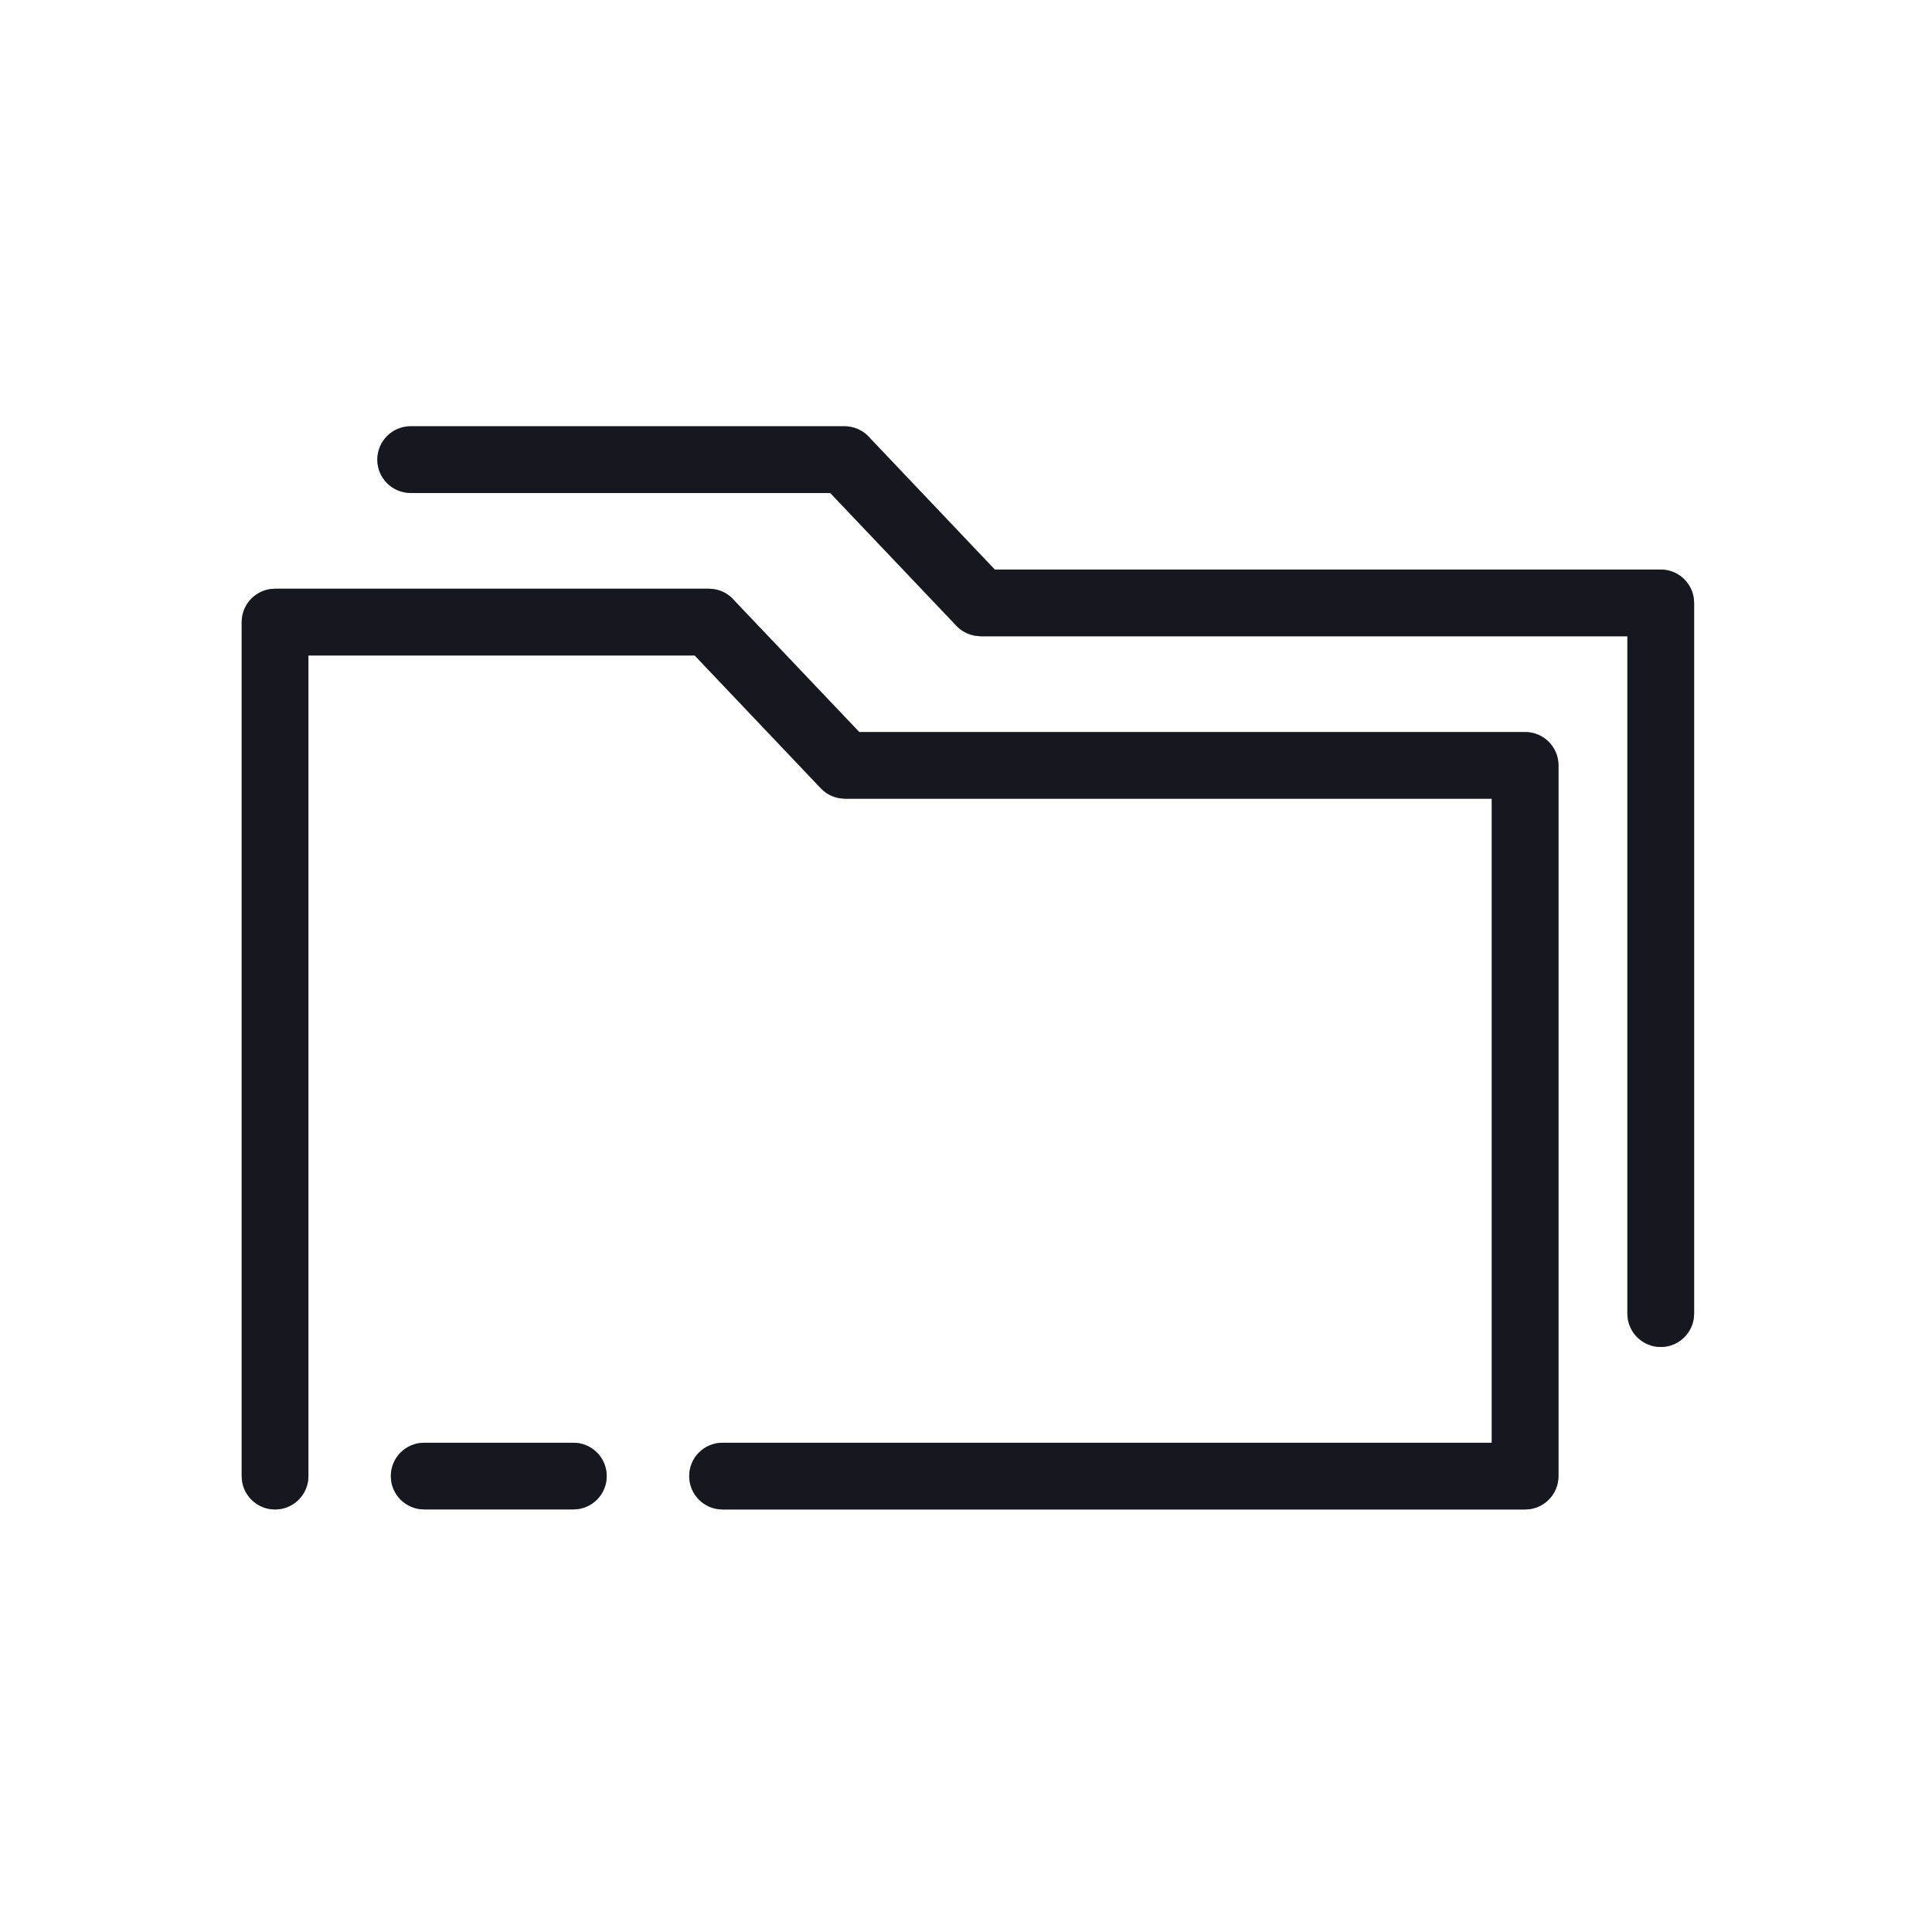 <svg width="30" height="30" viewBox="0 0 30 30" fill="none" xmlns="http://www.w3.org/2000/svg"><path fill-rule="evenodd" clip-rule="evenodd" d="M11.405 9.328L13.342 11.367H23.682C23.968 11.367 24.2 11.598 24.2 11.884V22.921C24.2 23.207 23.968 23.439 23.682 23.439H11.22C10.934 23.439 10.702 23.207 10.702 22.921C10.702 22.634 10.934 22.403 11.22 22.403H23.164V12.402H13.121C13.115 12.402 13.11 12.402 13.104 12.401C12.968 12.397 12.84 12.34 12.746 12.241L10.787 10.178H4.789V22.921C4.789 23.207 4.557 23.439 4.271 23.439C3.985 23.439 3.753 23.207 3.753 22.921V9.66C3.753 9.374 3.985 9.142 4.271 9.142H11.008C11.162 9.142 11.307 9.21 11.405 9.328ZM13.511 6.805C13.413 6.687 13.267 6.619 13.113 6.619H6.377C6.091 6.619 5.859 6.851 5.859 7.137C5.859 7.423 6.091 7.655 6.377 7.655H12.892L14.852 9.718C14.946 9.817 15.074 9.874 15.21 9.878C15.215 9.879 15.221 9.88 15.226 9.88H25.27V20.398C25.27 20.684 25.502 20.916 25.788 20.916C26.074 20.916 26.306 20.684 26.306 20.398V9.362C26.306 9.076 26.074 8.844 25.788 8.844H15.447L13.511 6.805ZM8.903 22.403H6.587C6.301 22.403 6.069 22.634 6.069 22.921C6.069 23.207 6.301 23.438 6.587 23.438H8.903C9.189 23.438 9.421 23.207 9.421 22.921C9.421 22.634 9.189 22.403 8.903 22.403Z" fill="#2C2E3E"/><path fill-rule="evenodd" clip-rule="evenodd" d="M11.405 9.328L13.342 11.367H23.682C23.968 11.367 24.2 11.598 24.2 11.884V22.921C24.2 23.207 23.968 23.439 23.682 23.439H11.22C10.934 23.439 10.702 23.207 10.702 22.921C10.702 22.634 10.934 22.403 11.22 22.403H23.164V12.402H13.121C13.115 12.402 13.11 12.402 13.104 12.401C12.968 12.397 12.84 12.34 12.746 12.241L10.787 10.178H4.789V22.921C4.789 23.207 4.557 23.439 4.271 23.439C3.985 23.439 3.753 23.207 3.753 22.921V9.66C3.753 9.374 3.985 9.142 4.271 9.142H11.008C11.162 9.142 11.307 9.21 11.405 9.328ZM13.511 6.805C13.413 6.687 13.267 6.619 13.113 6.619H6.377C6.091 6.619 5.859 6.851 5.859 7.137C5.859 7.423 6.091 7.655 6.377 7.655H12.892L14.852 9.718C14.946 9.817 15.074 9.874 15.21 9.878C15.215 9.879 15.221 9.88 15.226 9.88H25.27V20.398C25.27 20.684 25.502 20.916 25.788 20.916C26.074 20.916 26.306 20.684 26.306 20.398V9.362C26.306 9.076 26.074 8.844 25.788 8.844H15.447L13.511 6.805ZM8.903 22.403H6.587C6.301 22.403 6.069 22.634 6.069 22.921C6.069 23.207 6.301 23.438 6.587 23.438H8.903C9.189 23.438 9.421 23.207 9.421 22.921C9.421 22.634 9.189 22.403 8.903 22.403Z" fill="black" fill-opacity="0.2"/><path fill-rule="evenodd" clip-rule="evenodd" d="M11.405 9.328L13.342 11.367H23.682C23.968 11.367 24.2 11.598 24.2 11.884V22.921C24.2 23.207 23.968 23.439 23.682 23.439H11.22C10.934 23.439 10.702 23.207 10.702 22.921C10.702 22.634 10.934 22.403 11.22 22.403H23.164V12.402H13.121C13.115 12.402 13.11 12.402 13.104 12.401C12.968 12.397 12.84 12.34 12.746 12.241L10.787 10.178H4.789V22.921C4.789 23.207 4.557 23.439 4.271 23.439C3.985 23.439 3.753 23.207 3.753 22.921V9.66C3.753 9.374 3.985 9.142 4.271 9.142H11.008C11.162 9.142 11.307 9.21 11.405 9.328ZM13.511 6.805C13.413 6.687 13.267 6.619 13.113 6.619H6.377C6.091 6.619 5.859 6.851 5.859 7.137C5.859 7.423 6.091 7.655 6.377 7.655H12.892L14.852 9.718C14.946 9.817 15.074 9.874 15.21 9.878C15.215 9.879 15.221 9.88 15.226 9.88H25.27V20.398C25.27 20.684 25.502 20.916 25.788 20.916C26.074 20.916 26.306 20.684 26.306 20.398V9.362C26.306 9.076 26.074 8.844 25.788 8.844H15.447L13.511 6.805ZM8.903 22.403H6.587C6.301 22.403 6.069 22.634 6.069 22.921C6.069 23.207 6.301 23.438 6.587 23.438H8.903C9.189 23.438 9.421 23.207 9.421 22.921C9.421 22.634 9.189 22.403 8.903 22.403Z" fill="black" fill-opacity="0.2"/><path fill-rule="evenodd" clip-rule="evenodd" d="M11.405 9.328L13.342 11.367H23.682C23.968 11.367 24.2 11.598 24.2 11.884V22.921C24.2 23.207 23.968 23.439 23.682 23.439H11.22C10.934 23.439 10.702 23.207 10.702 22.921C10.702 22.634 10.934 22.403 11.22 22.403H23.164V12.402H13.121C13.115 12.402 13.11 12.402 13.104 12.401C12.968 12.397 12.84 12.34 12.746 12.241L10.787 10.178H4.789V22.921C4.789 23.207 4.557 23.439 4.271 23.439C3.985 23.439 3.753 23.207 3.753 22.921V9.66C3.753 9.374 3.985 9.142 4.271 9.142H11.008C11.162 9.142 11.307 9.21 11.405 9.328ZM13.511 6.805C13.413 6.687 13.267 6.619 13.113 6.619H6.377C6.091 6.619 5.859 6.851 5.859 7.137C5.859 7.423 6.091 7.655 6.377 7.655H12.892L14.852 9.718C14.946 9.817 15.074 9.874 15.21 9.878C15.215 9.879 15.221 9.88 15.226 9.88H25.27V20.398C25.27 20.684 25.502 20.916 25.788 20.916C26.074 20.916 26.306 20.684 26.306 20.398V9.362C26.306 9.076 26.074 8.844 25.788 8.844H15.447L13.511 6.805ZM8.903 22.403H6.587C6.301 22.403 6.069 22.634 6.069 22.921C6.069 23.207 6.301 23.438 6.587 23.438H8.903C9.189 23.438 9.421 23.207 9.421 22.921C9.421 22.634 9.189 22.403 8.903 22.403Z" fill="black" fill-opacity="0.2"/></svg>